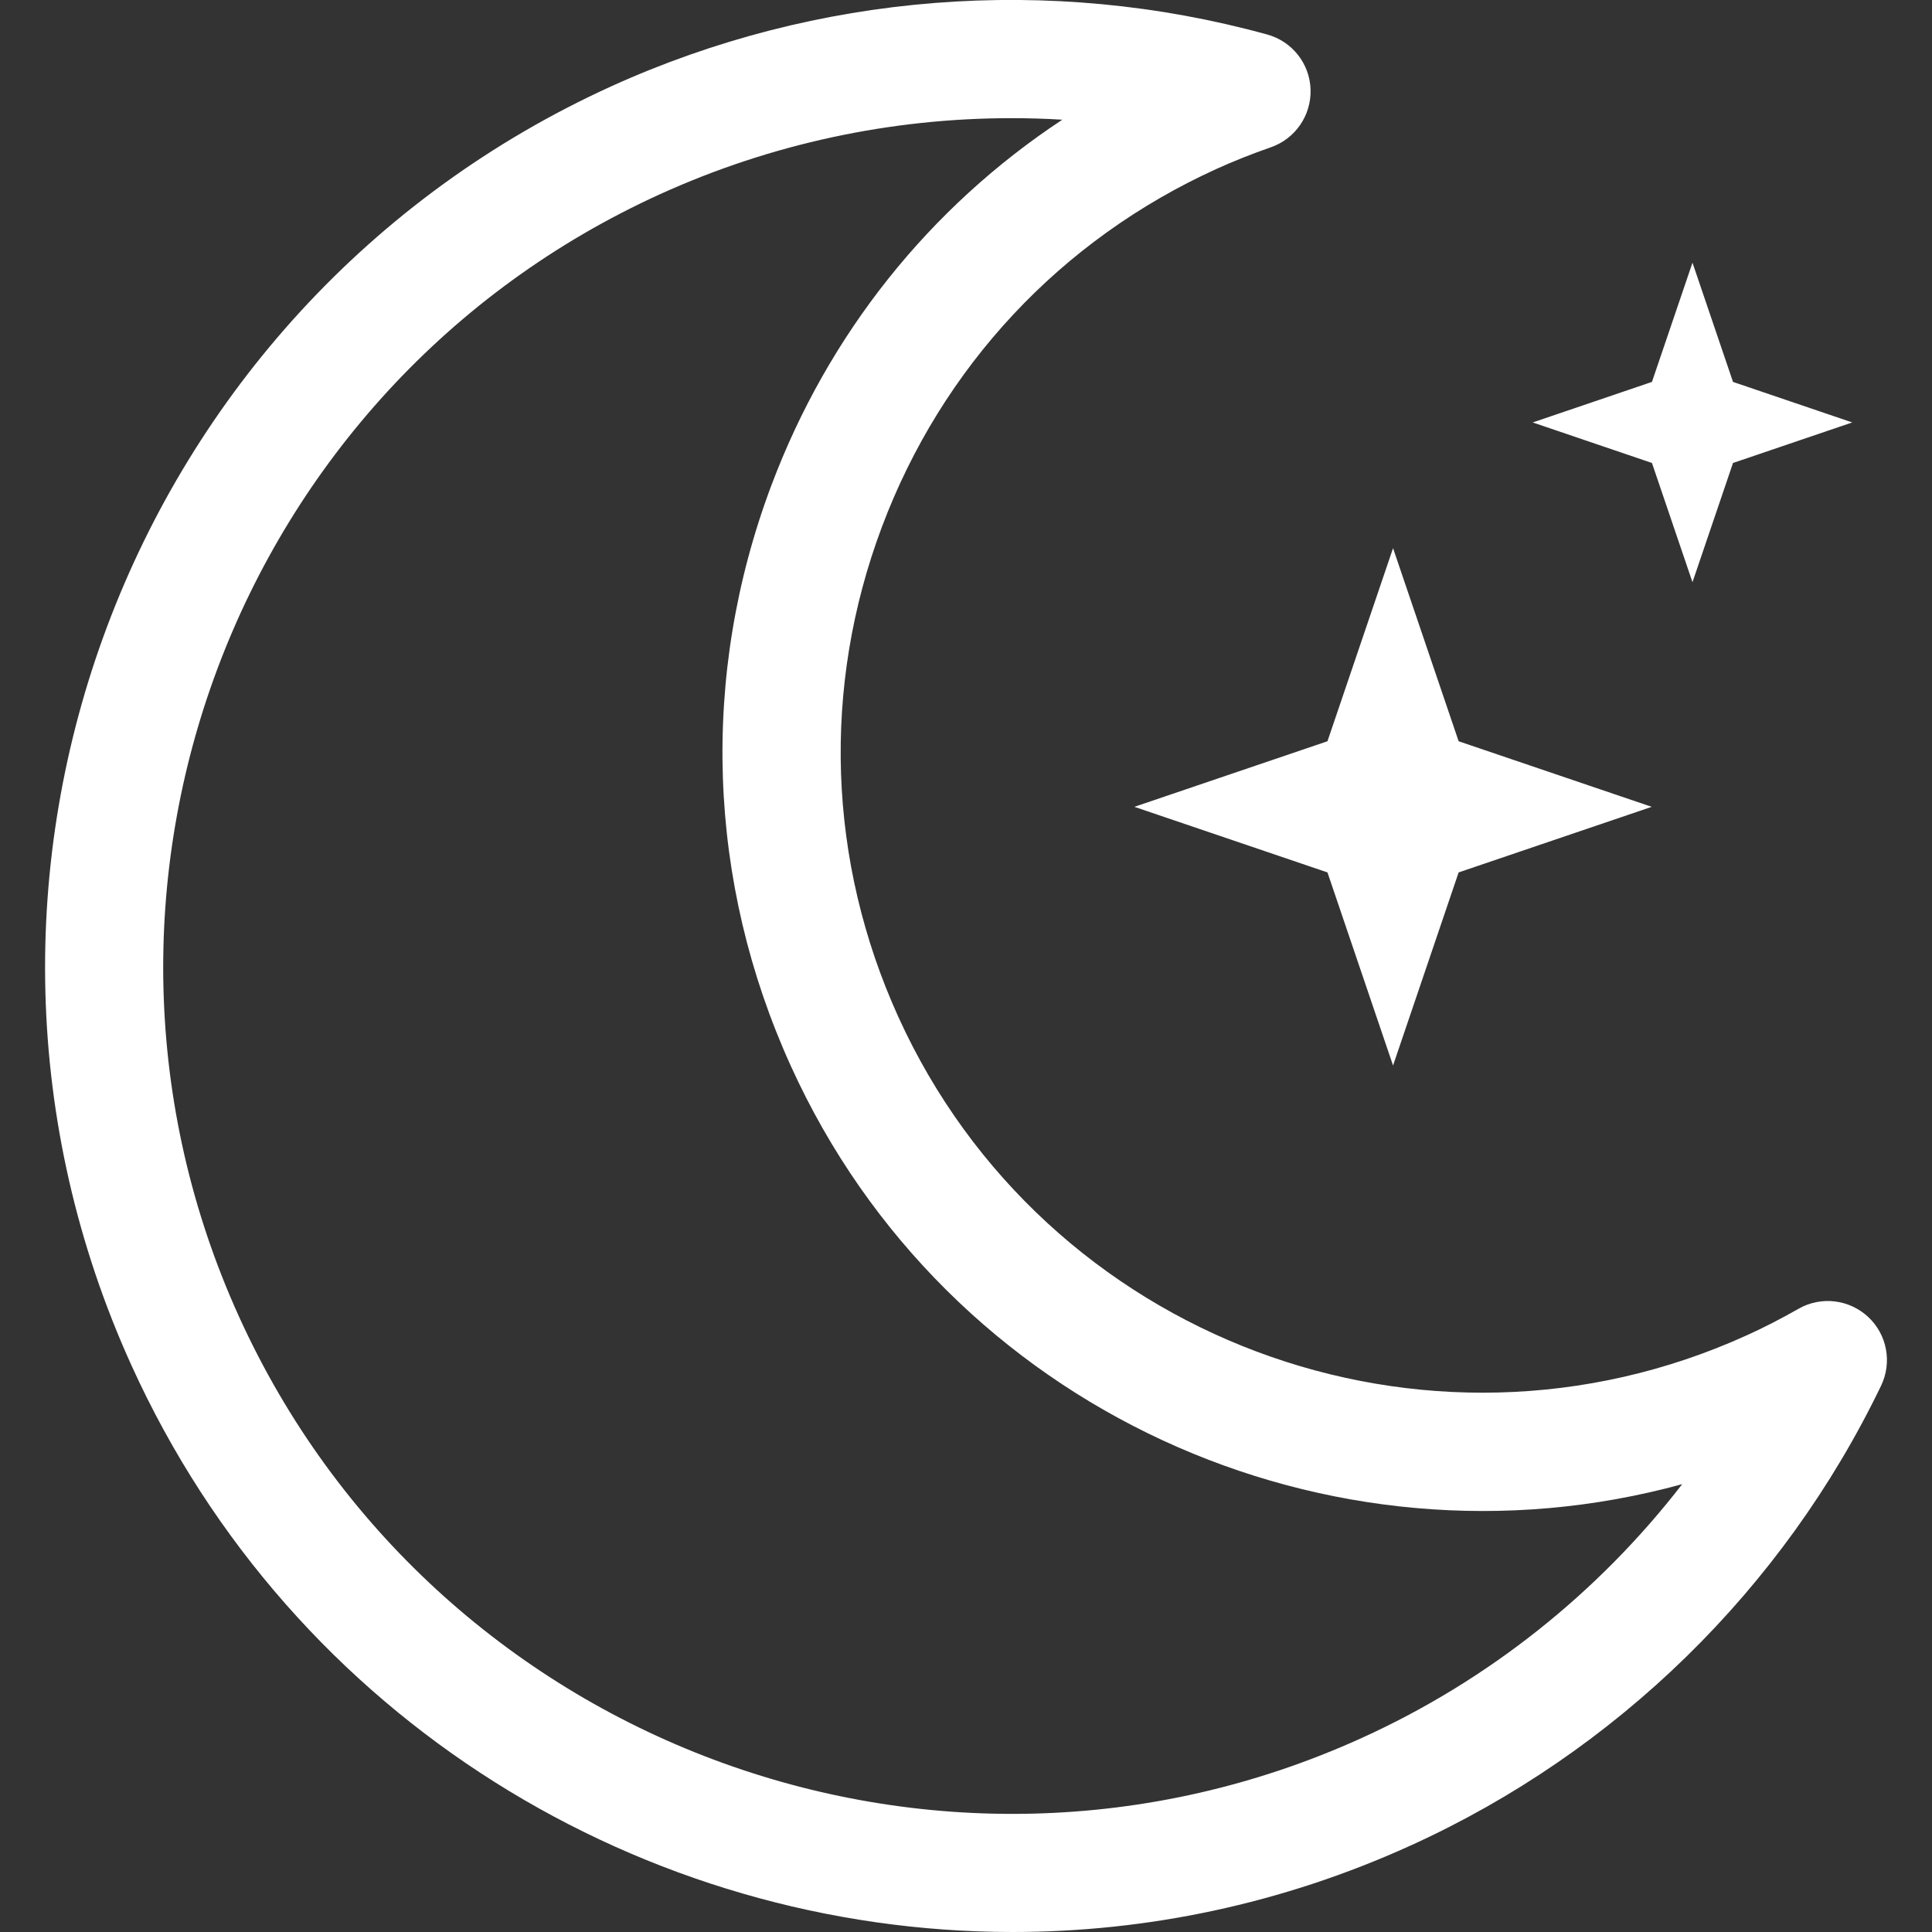 <?xml version="1.0" encoding="utf-8"?>
<!-- Generator: Adobe Illustrator 24.0.0, SVG Export Plug-In . SVG Version: 6.00 Build 0)  -->
<svg version="1.1" id="レイヤー_1" xmlns="http://www.w3.org/2000/svg" xmlns:xlink="http://www.w3.org/1999/xlink" x="0px"
	 y="0px" viewBox="0 0 163.5 163.5" style="enable-background:new 0 0 163.5 163.5;" xml:space="preserve">
<rect x="0" y="0" width="163.5" height="163.5" fill="#333333" stroke="none"/>
<style type="text/css">
	.st0{fill:#FFFFFF;}
</style>
<path class="st0" d="M158.1,111.45c-1.6-1.49-3.98-1.78-5.88-0.7c-1.53,0.87-2.97,1.61-4.41,2.26
	c-27.22,12.36-59.41,0.28-71.78-26.94c-5.99-13.18-6.49-27.91-1.4-41.47c5.09-13.56,15.15-24.32,28.33-30.31
	c1.43-0.65,2.94-1.25,4.6-1.83c2.06-0.72,3.42-2.7,3.35-4.89s-1.56-4.07-3.67-4.65c-18.4-5.07-38.11-3.51-55.5,4.38
	C10.71,25.96-7.51,74.52,11.13,115.56c13.68,30.11,43.46,47.94,74.56,47.94c11.29,0,22.76-2.35,33.69-7.32
	c17.39-7.9,31.53-21.72,39.81-38.91C160.14,115.3,159.7,112.94,158.1,111.45z M115.24,147.08c-36.02,16.37-78.64,0.37-95.01-35.65
	C3.87,75.4,19.87,32.78,55.89,16.42C65.27,12.16,75.41,10,85.58,10c1.44,0,2.88,0.04,4.32,0.13C78.67,17.54,70.09,28.26,65.27,41.1
	c-6.03,16.06-5.44,33.5,1.66,49.12c13.21,29.09,45.56,43.58,75.43,35.38C135.25,134.8,125.95,142.22,115.24,147.08z M143.23,49.27
	l3.43-10.09l10.09-3.43l-10.09-3.43l-3.43-10.09l-3.43,10.09l-10.09,3.43l10.09,3.43L143.23,49.27z M112.34,73.83l5.55,16.34
	l5.55-16.34l16.34-5.55l-16.34-5.55l-5.55-16.34l-5.55,16.34L96,68.28L112.34,73.83z"/>
</svg>
